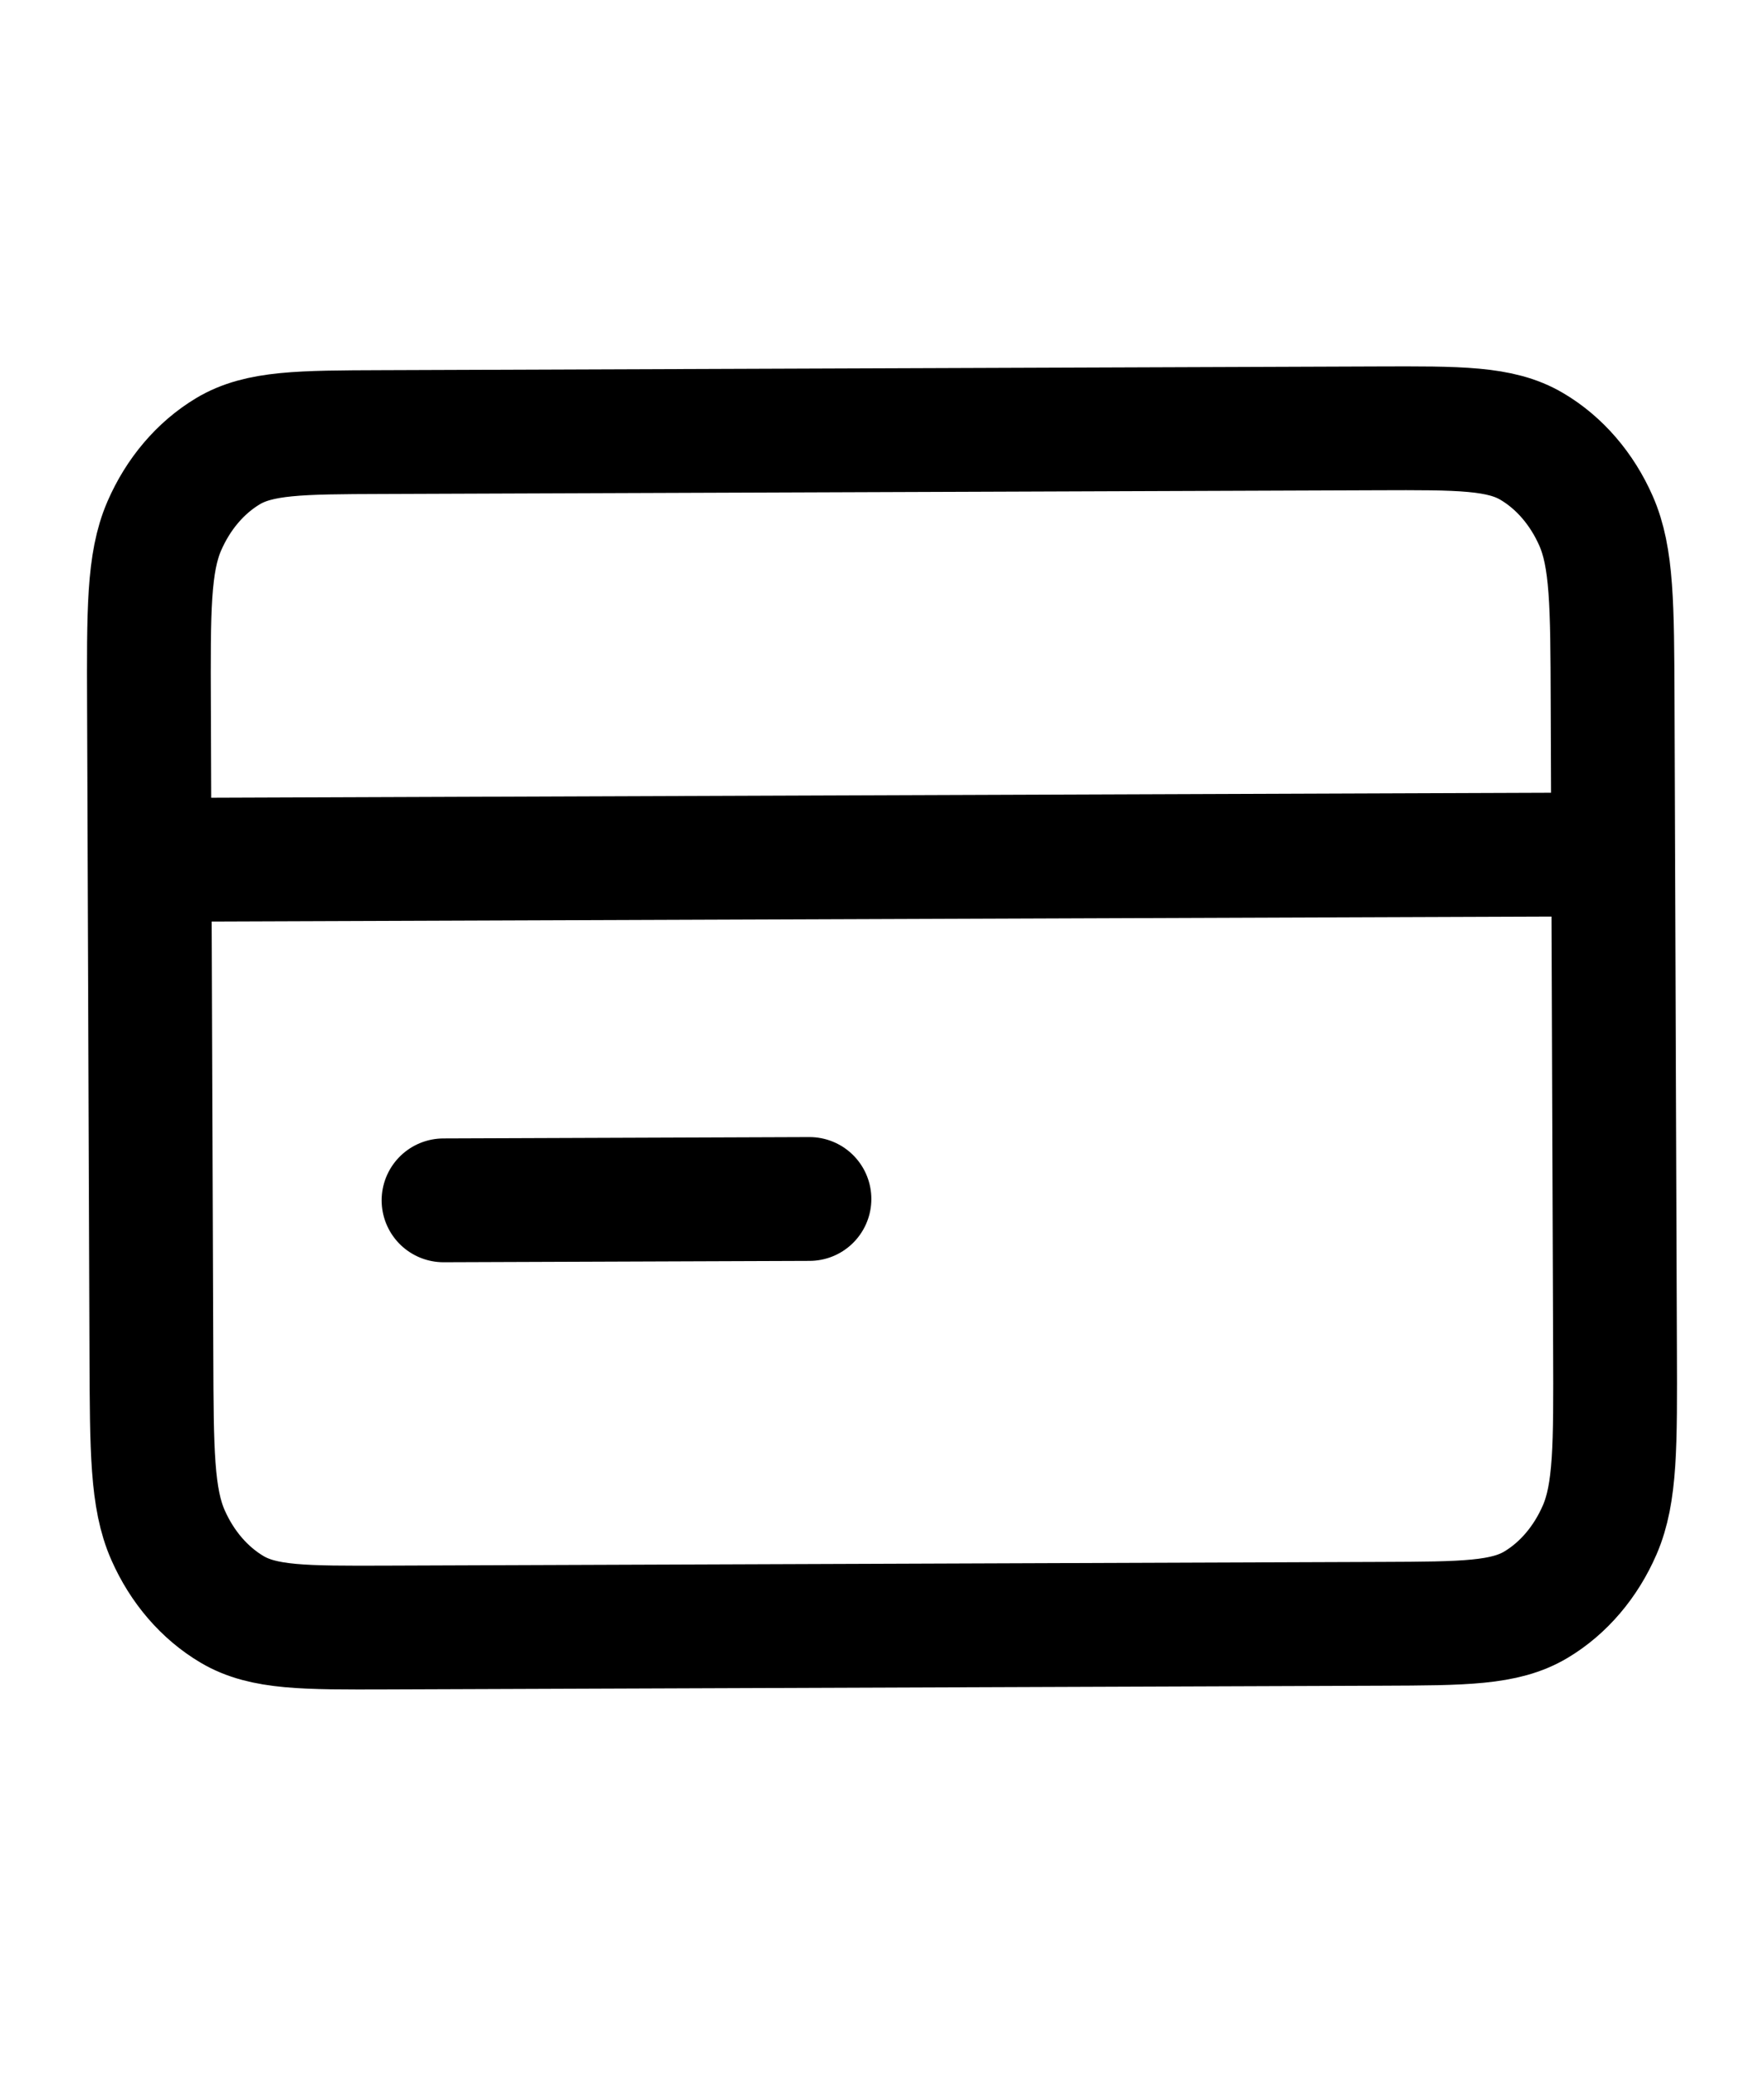 <svg width="57" height="67" viewBox="0 0 57 67" fill="none" xmlns="http://www.w3.org/2000/svg">
<path d="M52.127 27.606L4.832 27.782M26.156 38.738L14.332 38.782M4.814 22.816L4.892 43.783C4.903 46.874 4.909 48.419 5.429 49.597C5.886 50.634 6.613 51.475 7.505 52.001C8.519 52.598 9.843 52.593 12.492 52.584L44.652 52.464C47.301 52.454 48.625 52.449 49.635 51.844C50.523 51.312 51.243 50.465 51.693 49.425C52.204 48.243 52.198 46.698 52.186 43.607L52.108 22.64C52.097 19.55 52.091 18.005 51.571 16.826C51.114 15.79 50.387 14.948 49.495 14.423C48.481 13.825 47.157 13.83 44.508 13.84L12.348 13.96C9.699 13.969 8.375 13.974 7.365 14.579C6.477 15.112 5.757 15.959 5.307 16.998C4.796 18.181 4.802 19.726 4.814 22.816Z" stroke="black" stroke-width="4" stroke-linecap="round" stroke-linejoin="round"/>
</svg>
